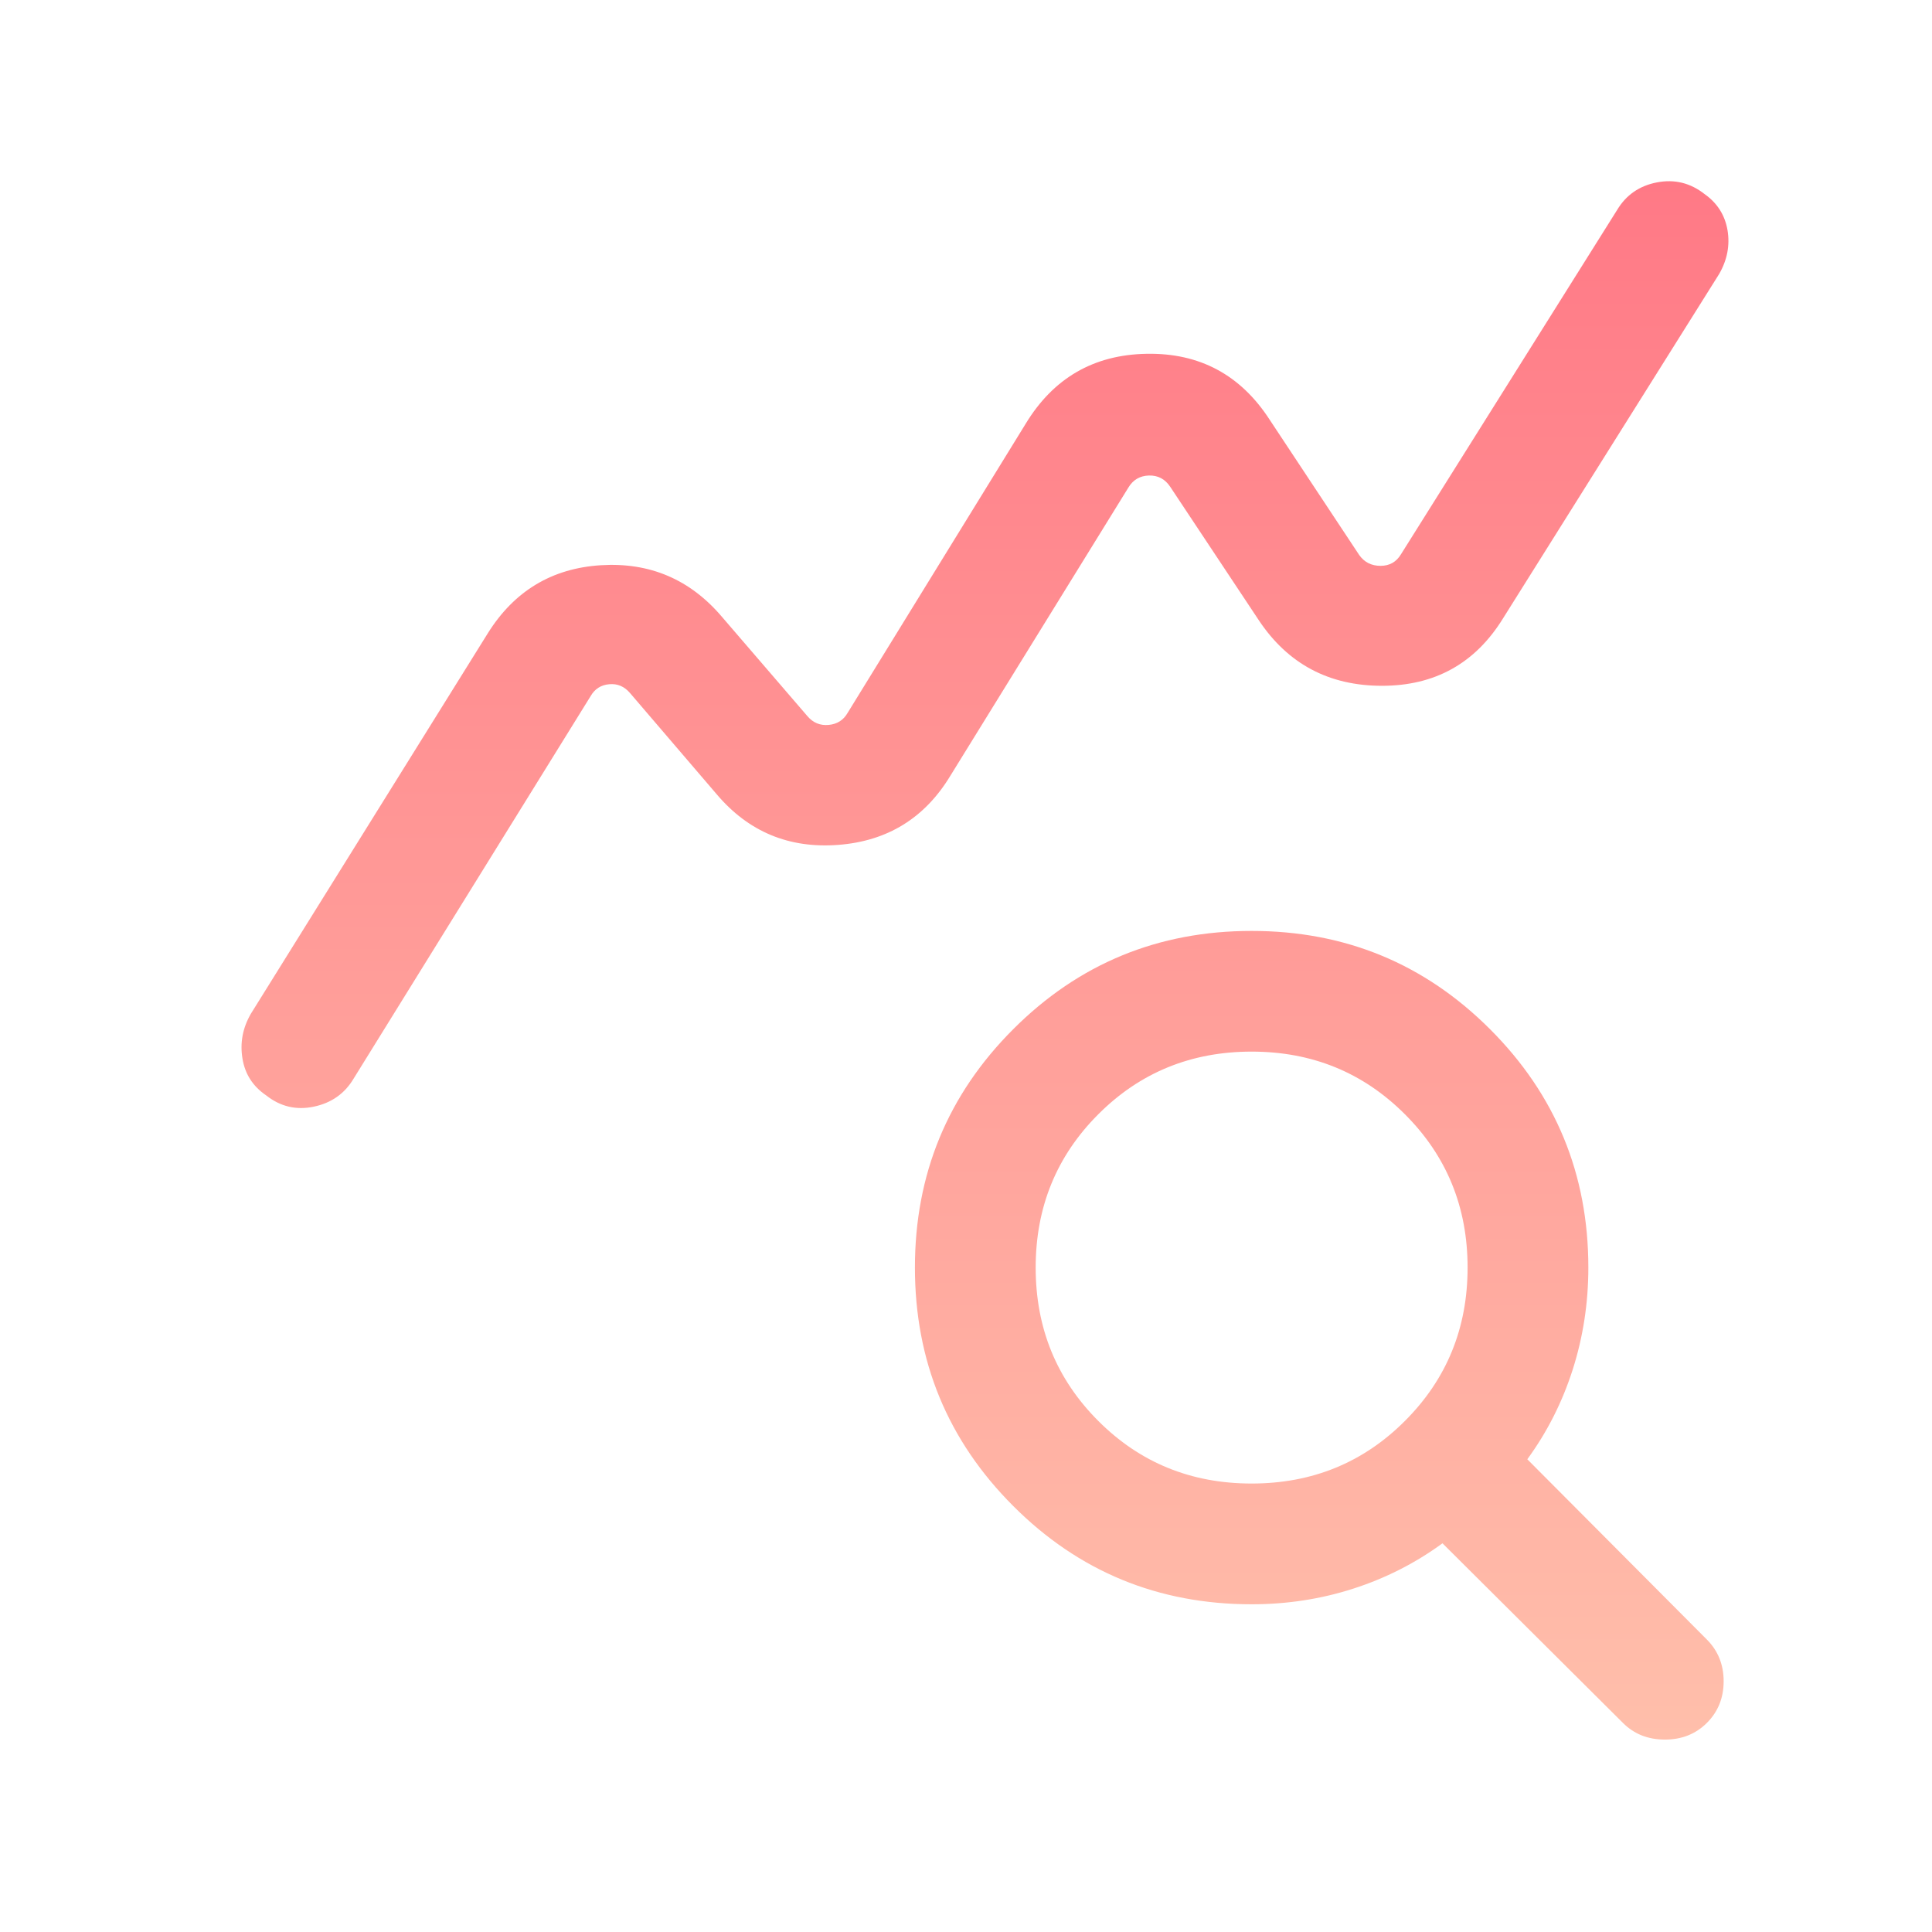 <svg width="32" height="32" viewBox="0 0 32 32" fill="none" xmlns="http://www.w3.org/2000/svg">
<mask id="mask0_125_24192" style="mask-type:alpha" maskUnits="userSpaceOnUse" x="0" y="0" width="32" height="32">
<path d="M0 8C0 3.582 3.582 0 8 0H24C28.418 0 32 3.582 32 8V24C32 28.418 28.418 32 24 32H8C3.582 32 0 28.418 0 24V8Z" fill="url(#paint0_linear_125_24192)"/>
</mask>
<g mask="url(#mask0_125_24192)">
<path d="M4.41 18.144C4.19 17.995 4.058 17.792 4.016 17.533C3.973 17.274 4.019 17.027 4.154 16.793L8.079 10.49C8.517 9.789 9.141 9.413 9.951 9.362C10.761 9.311 11.43 9.596 11.957 10.216L13.372 11.86C13.466 11.971 13.583 12.02 13.725 12.007C13.865 11.994 13.97 11.928 14.039 11.808L16.987 7.021C17.447 6.262 18.115 5.875 18.992 5.86C19.869 5.844 20.549 6.209 21.031 6.954L22.513 9.193C22.598 9.313 22.716 9.372 22.866 9.372C23.015 9.372 23.128 9.308 23.205 9.18L26.785 3.477C26.933 3.23 27.153 3.077 27.444 3.021C27.734 2.965 27.997 3.029 28.231 3.213C28.443 3.362 28.57 3.562 28.613 3.812C28.655 4.062 28.609 4.305 28.474 4.539L24.895 10.242C24.435 10.987 23.767 11.359 22.89 11.359C22.013 11.359 21.333 10.998 20.851 10.275L19.382 8.062C19.297 7.934 19.179 7.872 19.029 7.876C18.88 7.881 18.767 7.947 18.69 8.075L15.741 12.849C15.317 13.55 14.698 13.932 13.883 13.994C13.069 14.056 12.398 13.777 11.872 13.157L10.436 11.48C10.342 11.369 10.226 11.32 10.09 11.333C9.953 11.345 9.85 11.412 9.782 11.531L5.856 17.867C5.708 18.115 5.488 18.269 5.197 18.33C4.907 18.391 4.644 18.329 4.41 18.144ZM20.731 24.572C21.732 24.572 22.579 24.227 23.27 23.535C23.962 22.844 24.308 21.997 24.308 20.995C24.308 19.994 23.962 19.147 23.27 18.456C22.579 17.764 21.732 17.418 20.731 17.418C19.729 17.418 18.882 17.764 18.191 18.456C17.5 19.147 17.154 19.994 17.154 20.995C17.154 21.997 17.5 22.844 18.191 23.535C18.882 24.227 19.729 24.572 20.731 24.572ZM20.731 26.572C19.184 26.572 17.867 26.03 16.782 24.944C15.697 23.859 15.154 22.543 15.154 20.995C15.154 19.448 15.697 18.132 16.782 17.047C17.867 15.961 19.184 15.419 20.731 15.419C22.278 15.419 23.594 15.961 24.68 17.047C25.765 18.132 26.308 19.448 26.308 20.995C26.308 21.582 26.221 22.145 26.049 22.685C25.876 23.225 25.626 23.72 25.297 24.17L28.272 27.157C28.456 27.342 28.549 27.572 28.549 27.847C28.549 28.122 28.456 28.352 28.272 28.536C28.087 28.721 27.855 28.813 27.576 28.813C27.296 28.813 27.064 28.721 26.88 28.536L23.892 25.562C23.443 25.89 22.95 26.141 22.414 26.313C21.878 26.486 21.317 26.572 20.731 26.572Z" fill="url(#paint1_linear_125_24192)"/>
</g>
<defs>
<linearGradient id="paint0_linear_125_24192" x1="16" y1="0" x2="16" y2="32" gradientUnits="userSpaceOnUse">
<stop stop-color="#FF7986"/>
<stop offset="1" stop-color="#FFBFAB"/>
</linearGradient>
<linearGradient id="paint1_linear_125_24192" x1="16.314" y1="3.001" x2="16.314" y2="28.813" gradientUnits="userSpaceOnUse">
<stop stop-color="#FF7986"/>
<stop offset="1" stop-color="#FFBFAB"/>
</linearGradient>
</defs>
</svg>
